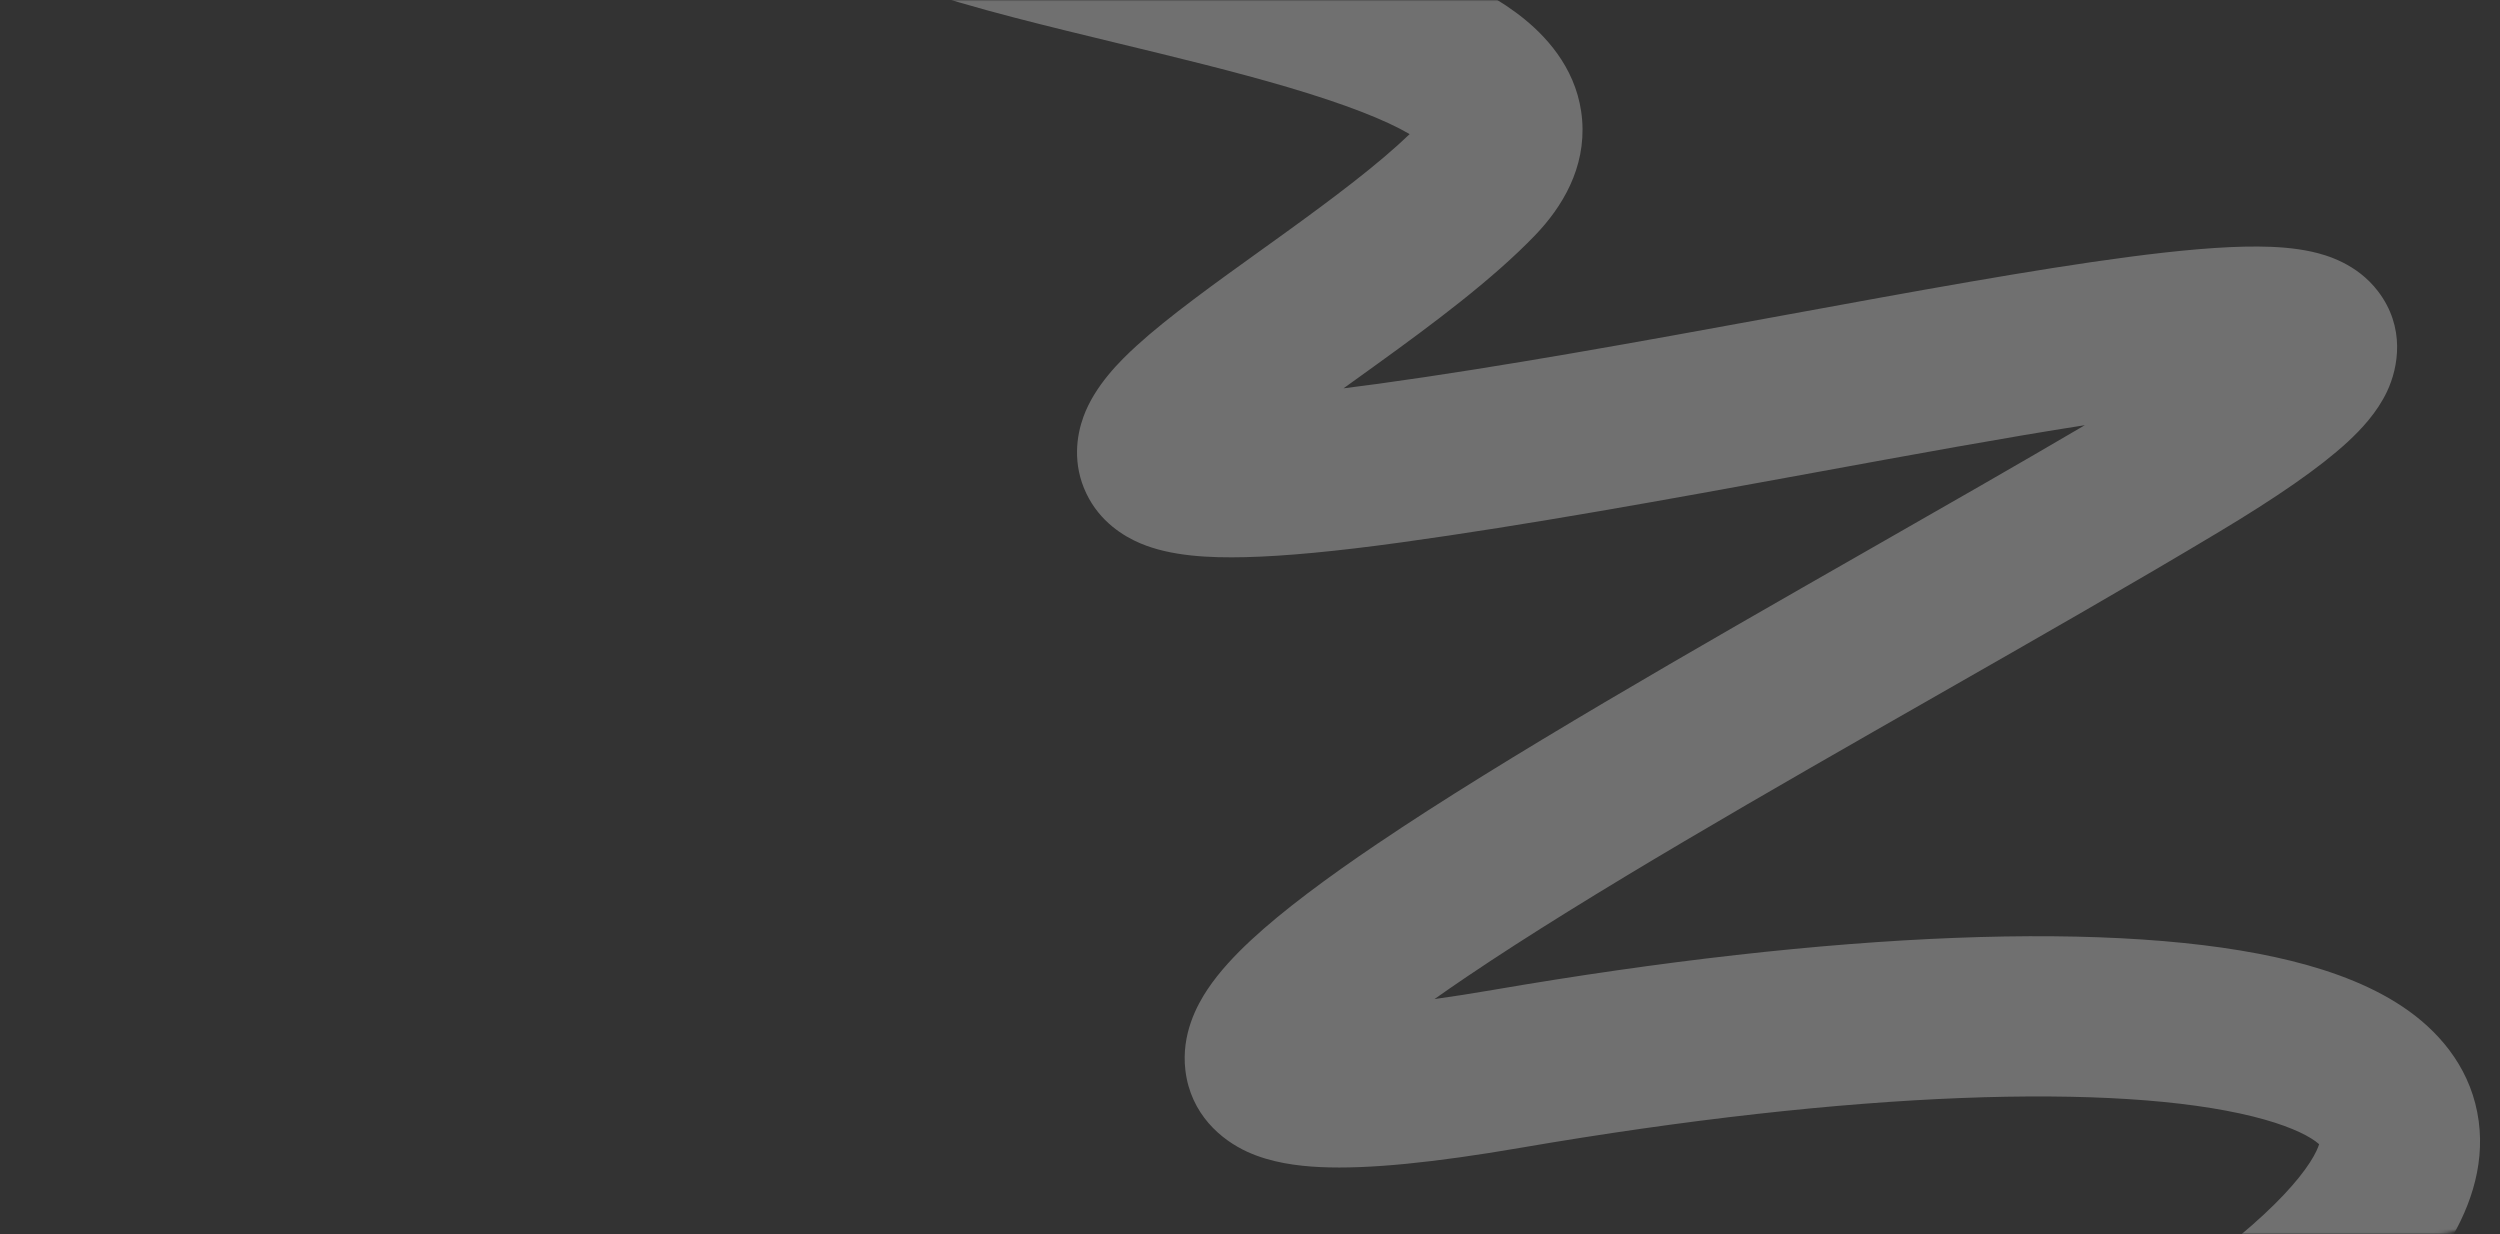 <?xml version="1.0" encoding="UTF-8"?> <svg xmlns="http://www.w3.org/2000/svg" width="780" height="385" viewBox="0 0 780 385" fill="none"><rect x="0" y="0" width="780" height="385" fill="#333333" stroke="none"/><mask id="mask0_10_688" style="mask-type:alpha" maskUnits="userSpaceOnUse" x="0" y="0" width="780" height="385"><rect width="780" height="385" rx="20" fill="#E5E5E5"></rect></mask><g mask="url(#mask0_10_688)"><path fill-rule="evenodd" clip-rule="evenodd" d="M332.823 9.612C310.366 4.085 287.164 -1.977 271.171 -9.234L291.829 -54.766C302.836 -49.773 321.322 -44.71 344.771 -38.94C349.634 -37.743 354.671 -36.524 359.812 -35.281C378.291 -30.81 398.091 -26.02 415.821 -20.792C437.442 -14.416 460.955 -6.084 475.821 6.127C483.601 12.517 492.496 22.818 493.634 37.511C494.793 52.46 487.385 64.599 479.05 73.298C465.728 87.198 446.645 101.34 430.001 113.366C427.185 115.4 424.444 117.371 421.79 119.28C420.91 119.913 420.039 120.539 419.178 121.158C422.609 120.738 426.242 120.264 430.087 119.734C468.444 114.448 511.52 106.615 552.931 99.027C554.477 98.743 556.021 98.46 557.563 98.178C596.949 90.958 634.864 84.008 664.245 80.15C679.416 78.158 693.345 76.844 704.484 76.918C709.983 76.954 715.89 77.323 721.376 78.555C725.857 79.56 735.291 82.216 741.892 90.815C750.552 102.094 748.303 114.647 744.754 122.152C741.644 128.729 736.672 133.998 732.49 137.862C723.705 145.98 710.14 155.271 692.362 165.937C666.073 181.711 635.771 199.013 604.946 216.614C551.315 247.236 496.101 278.763 457.682 304.716C454.096 307.139 450.722 309.47 447.566 311.707C453.026 310.951 459.079 310.01 465.766 308.861C570.937 290.789 661.87 286.646 714.893 299.798C728.415 303.152 741.282 308.043 751.588 315.461C762.265 323.148 771.315 334.488 773.359 349.813C775.321 364.533 770.161 378.223 762.742 389.734C755.283 401.308 744.243 412.768 730.495 424.213L698.505 385.787C710.132 376.107 717.03 368.364 720.715 362.647C722.527 359.835 723.266 357.992 723.567 356.983C723.288 356.734 722.902 356.419 722.377 356.041C719.233 353.778 713.147 350.88 702.857 348.327C660.629 337.854 578.563 340.211 474.234 358.139C447.655 362.706 426.901 364.84 411.93 364.132C404.667 363.789 396.451 362.705 389.134 359.355C381.038 355.648 371.459 347.652 369.836 333.898C368.505 322.616 373.512 313.535 376.761 308.663C380.453 303.129 385.323 297.975 390.28 293.363C400.295 284.047 414.106 273.813 429.693 263.284C469.442 236.432 528.214 202.849 583.173 171.445C606.929 157.87 629.974 144.703 650.461 132.662C625.877 136.49 596.795 141.82 565.731 147.514L561.944 148.208C520.73 155.76 476.556 163.802 436.913 169.266C416.996 172.011 401.036 173.53 388.612 173.832C377.284 174.106 365.263 173.548 355.738 169.501C350.53 167.288 343.18 162.802 338.949 153.988C334.518 144.756 335.909 135.864 338.027 130.047C341.584 120.28 349.53 112.515 354.653 107.842C364.551 98.813 379.265 88.25 393.249 78.211C395.773 76.399 398.274 74.603 400.718 72.838C416.16 61.68 430.115 51.183 439.81 41.845C432.437 37.496 419.739 32.492 401.679 27.167C385.256 22.324 367.114 17.933 348.826 13.507C343.491 12.215 338.144 10.921 332.823 9.612ZM445.273 45.875C445.271 45.875 445.239 45.84 445.185 45.768C445.25 45.839 445.276 45.874 445.273 45.875ZM444.451 36.919C444.484 36.857 444.504 36.826 444.506 36.825C444.508 36.825 444.492 36.856 444.451 36.919ZM710.427 127.341C710.842 127.434 710.743 127.454 710.289 127.313C710.343 127.323 710.389 127.333 710.427 127.341ZM724.222 357.682C724.217 357.682 724.185 357.643 724.141 357.563C724.204 357.641 724.226 357.681 724.222 357.682ZM418.124 336.798C418.115 336.8 418.17 336.694 418.314 336.473C418.206 336.686 418.133 336.796 418.124 336.798Z" fill="white" fill-opacity="0.3"></path></g></svg> 